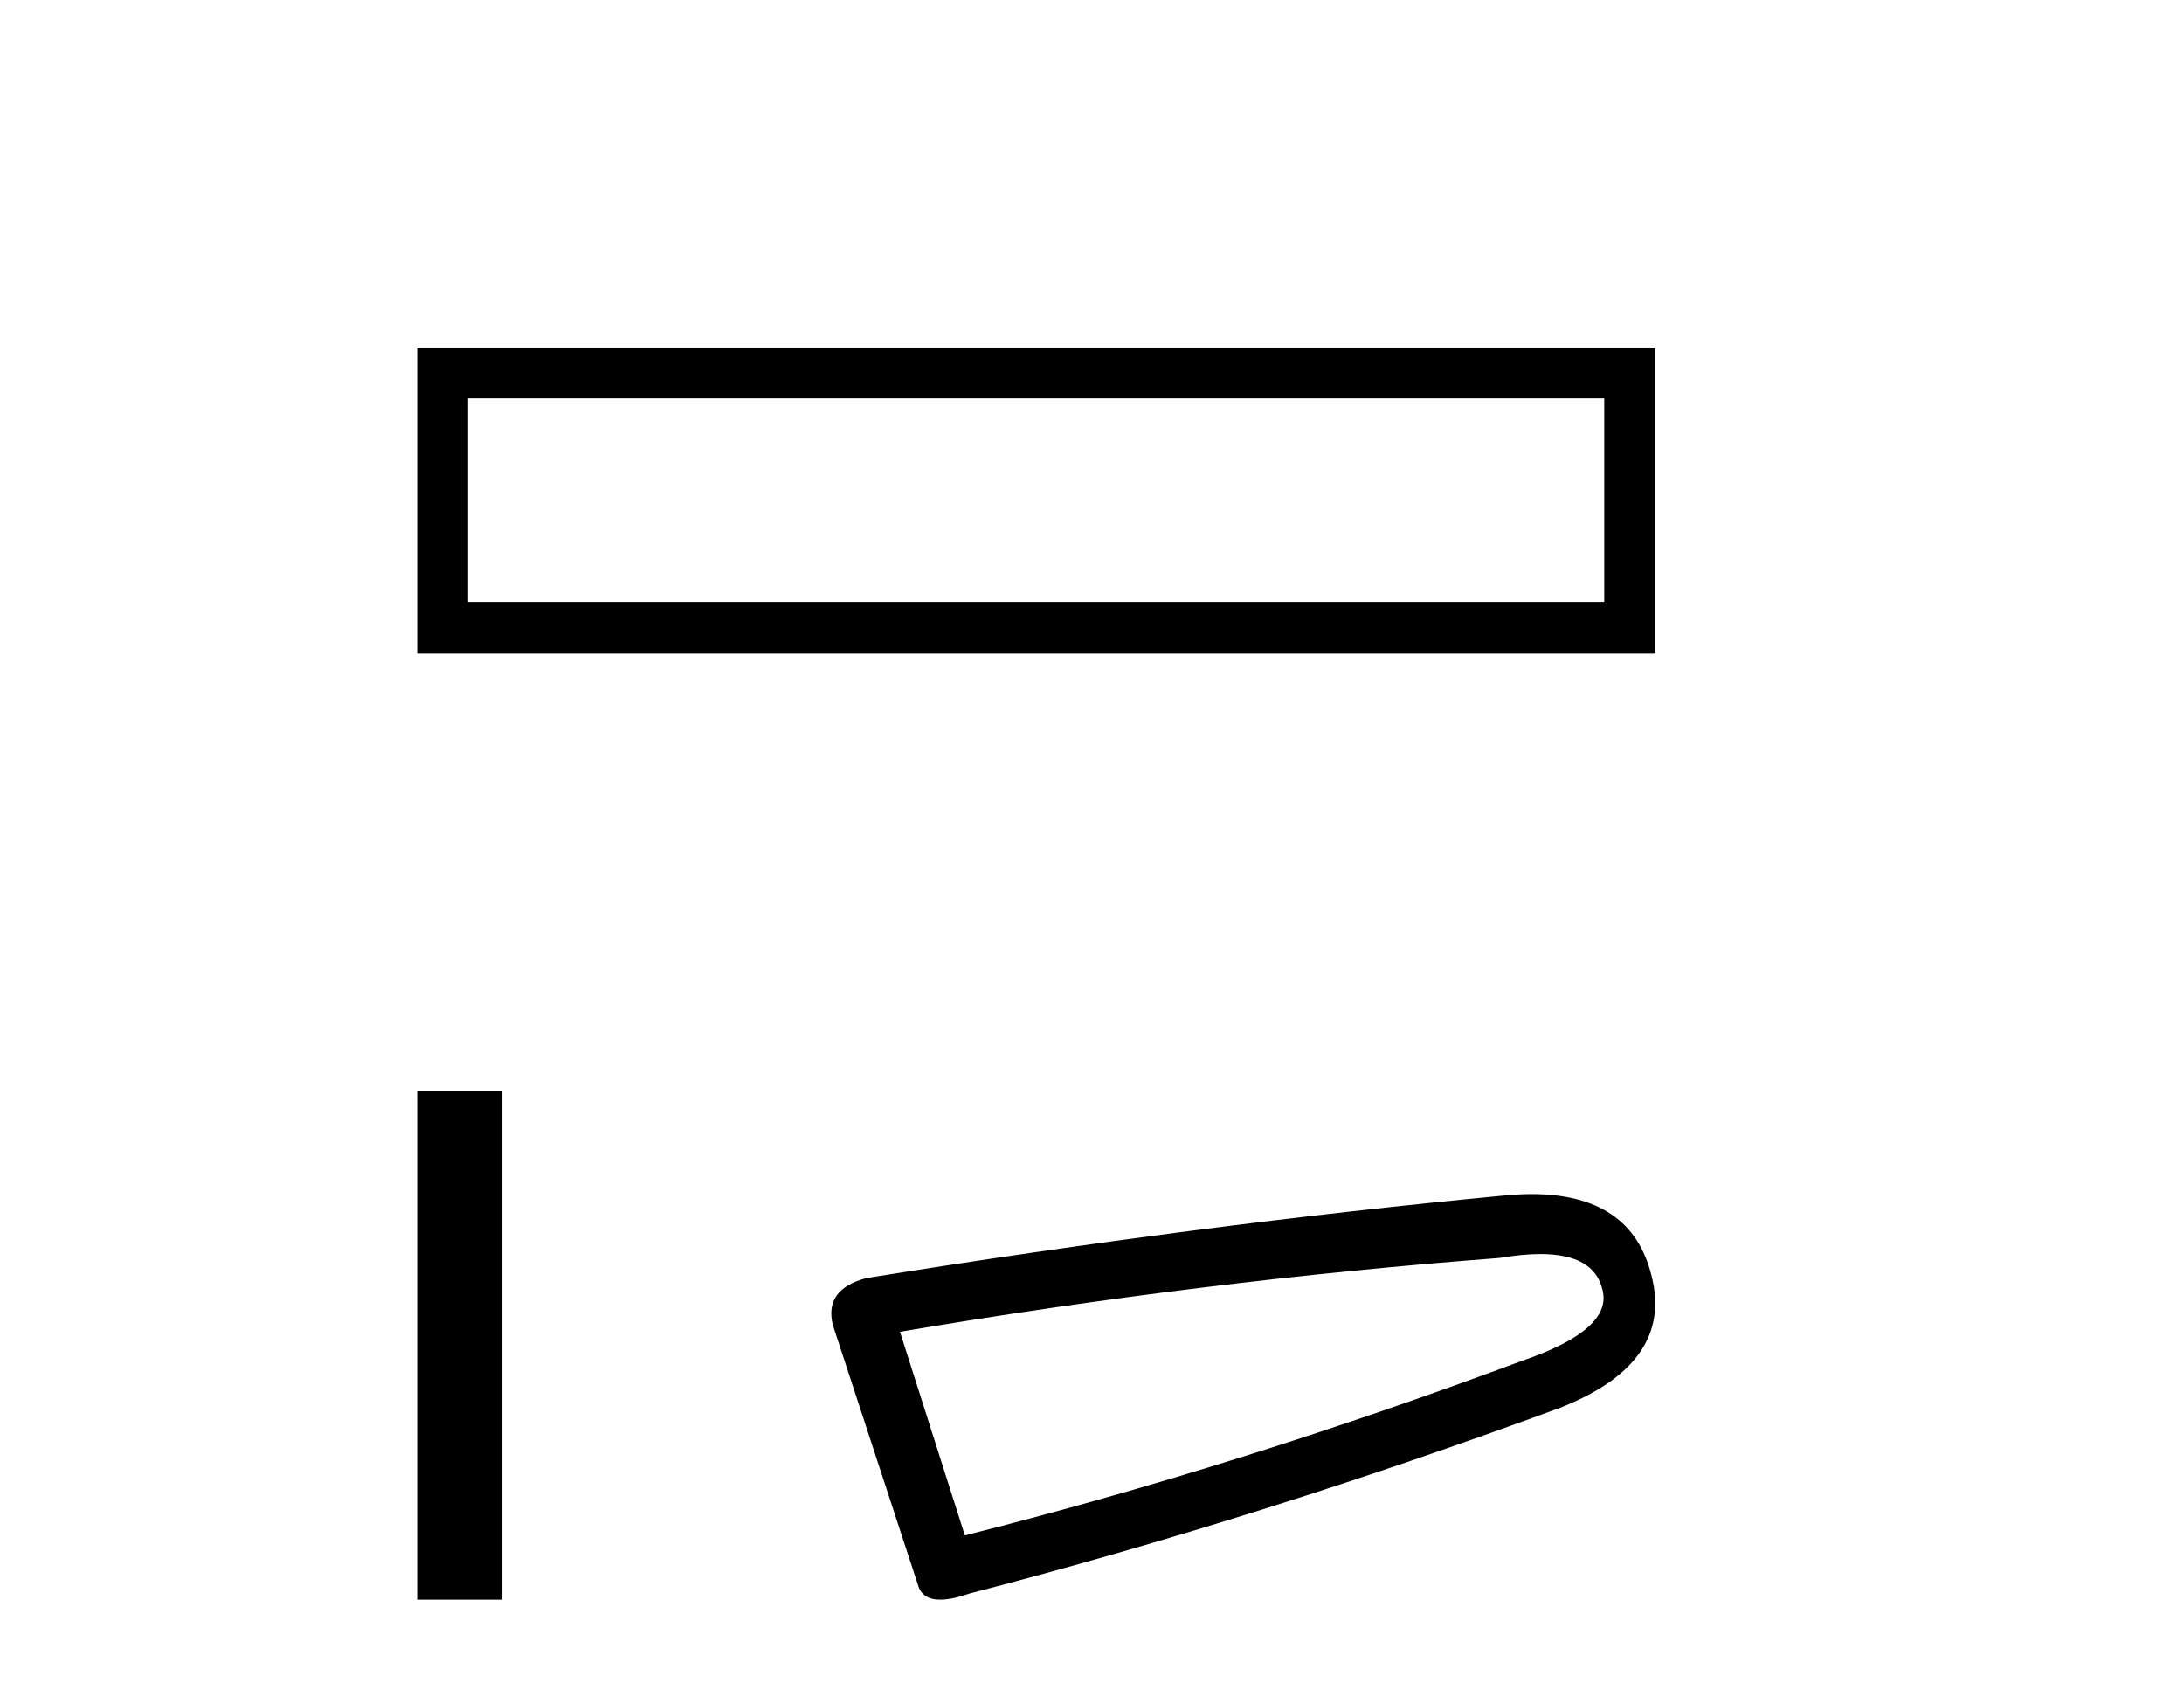 <?xml version='1.0' encoding='UTF-8' standalone='yes'?><svg xmlns='http://www.w3.org/2000/svg' xmlns:xlink='http://www.w3.org/1999/xlink' width='53.0' height='41.0' ><path d='M 10.124 8.437 L 10.124 15.844 L 40.166 15.844 L 40.166 8.437 L 10.124 8.437 M 38.931 9.67 L 38.931 14.609 L 11.359 14.609 L 11.359 9.67 L 38.931 9.67 Z' style='fill:#000000;stroke:none' /><path d='M 10.124 26.458 L 10.124 38.809 L 12.191 38.809 L 12.191 26.458 Z' style='fill:#000000;stroke:none' /><path d='M 37.379 30.424 Q 36.944 30.424 36.388 30.519 Q 29.222 31.062 21.84 32.31 L 23.414 37.25 Q 30.091 35.567 36.931 33.016 Q 39.156 32.256 38.885 31.279 Q 38.681 30.424 37.379 30.424 ZM 37.171 28.969 Q 39.595 28.969 40.079 30.953 Q 40.622 33.07 37.854 34.156 Q 30.634 36.816 23.522 38.662 Q 23.1 38.809 22.818 38.809 Q 22.373 38.809 22.274 38.444 L 20.211 32.147 Q 19.994 31.279 21.025 31.007 Q 29.114 29.705 36.551 28.999 Q 36.875 28.969 37.171 28.969 Z' style='fill:#000000;stroke:none' /></svg>